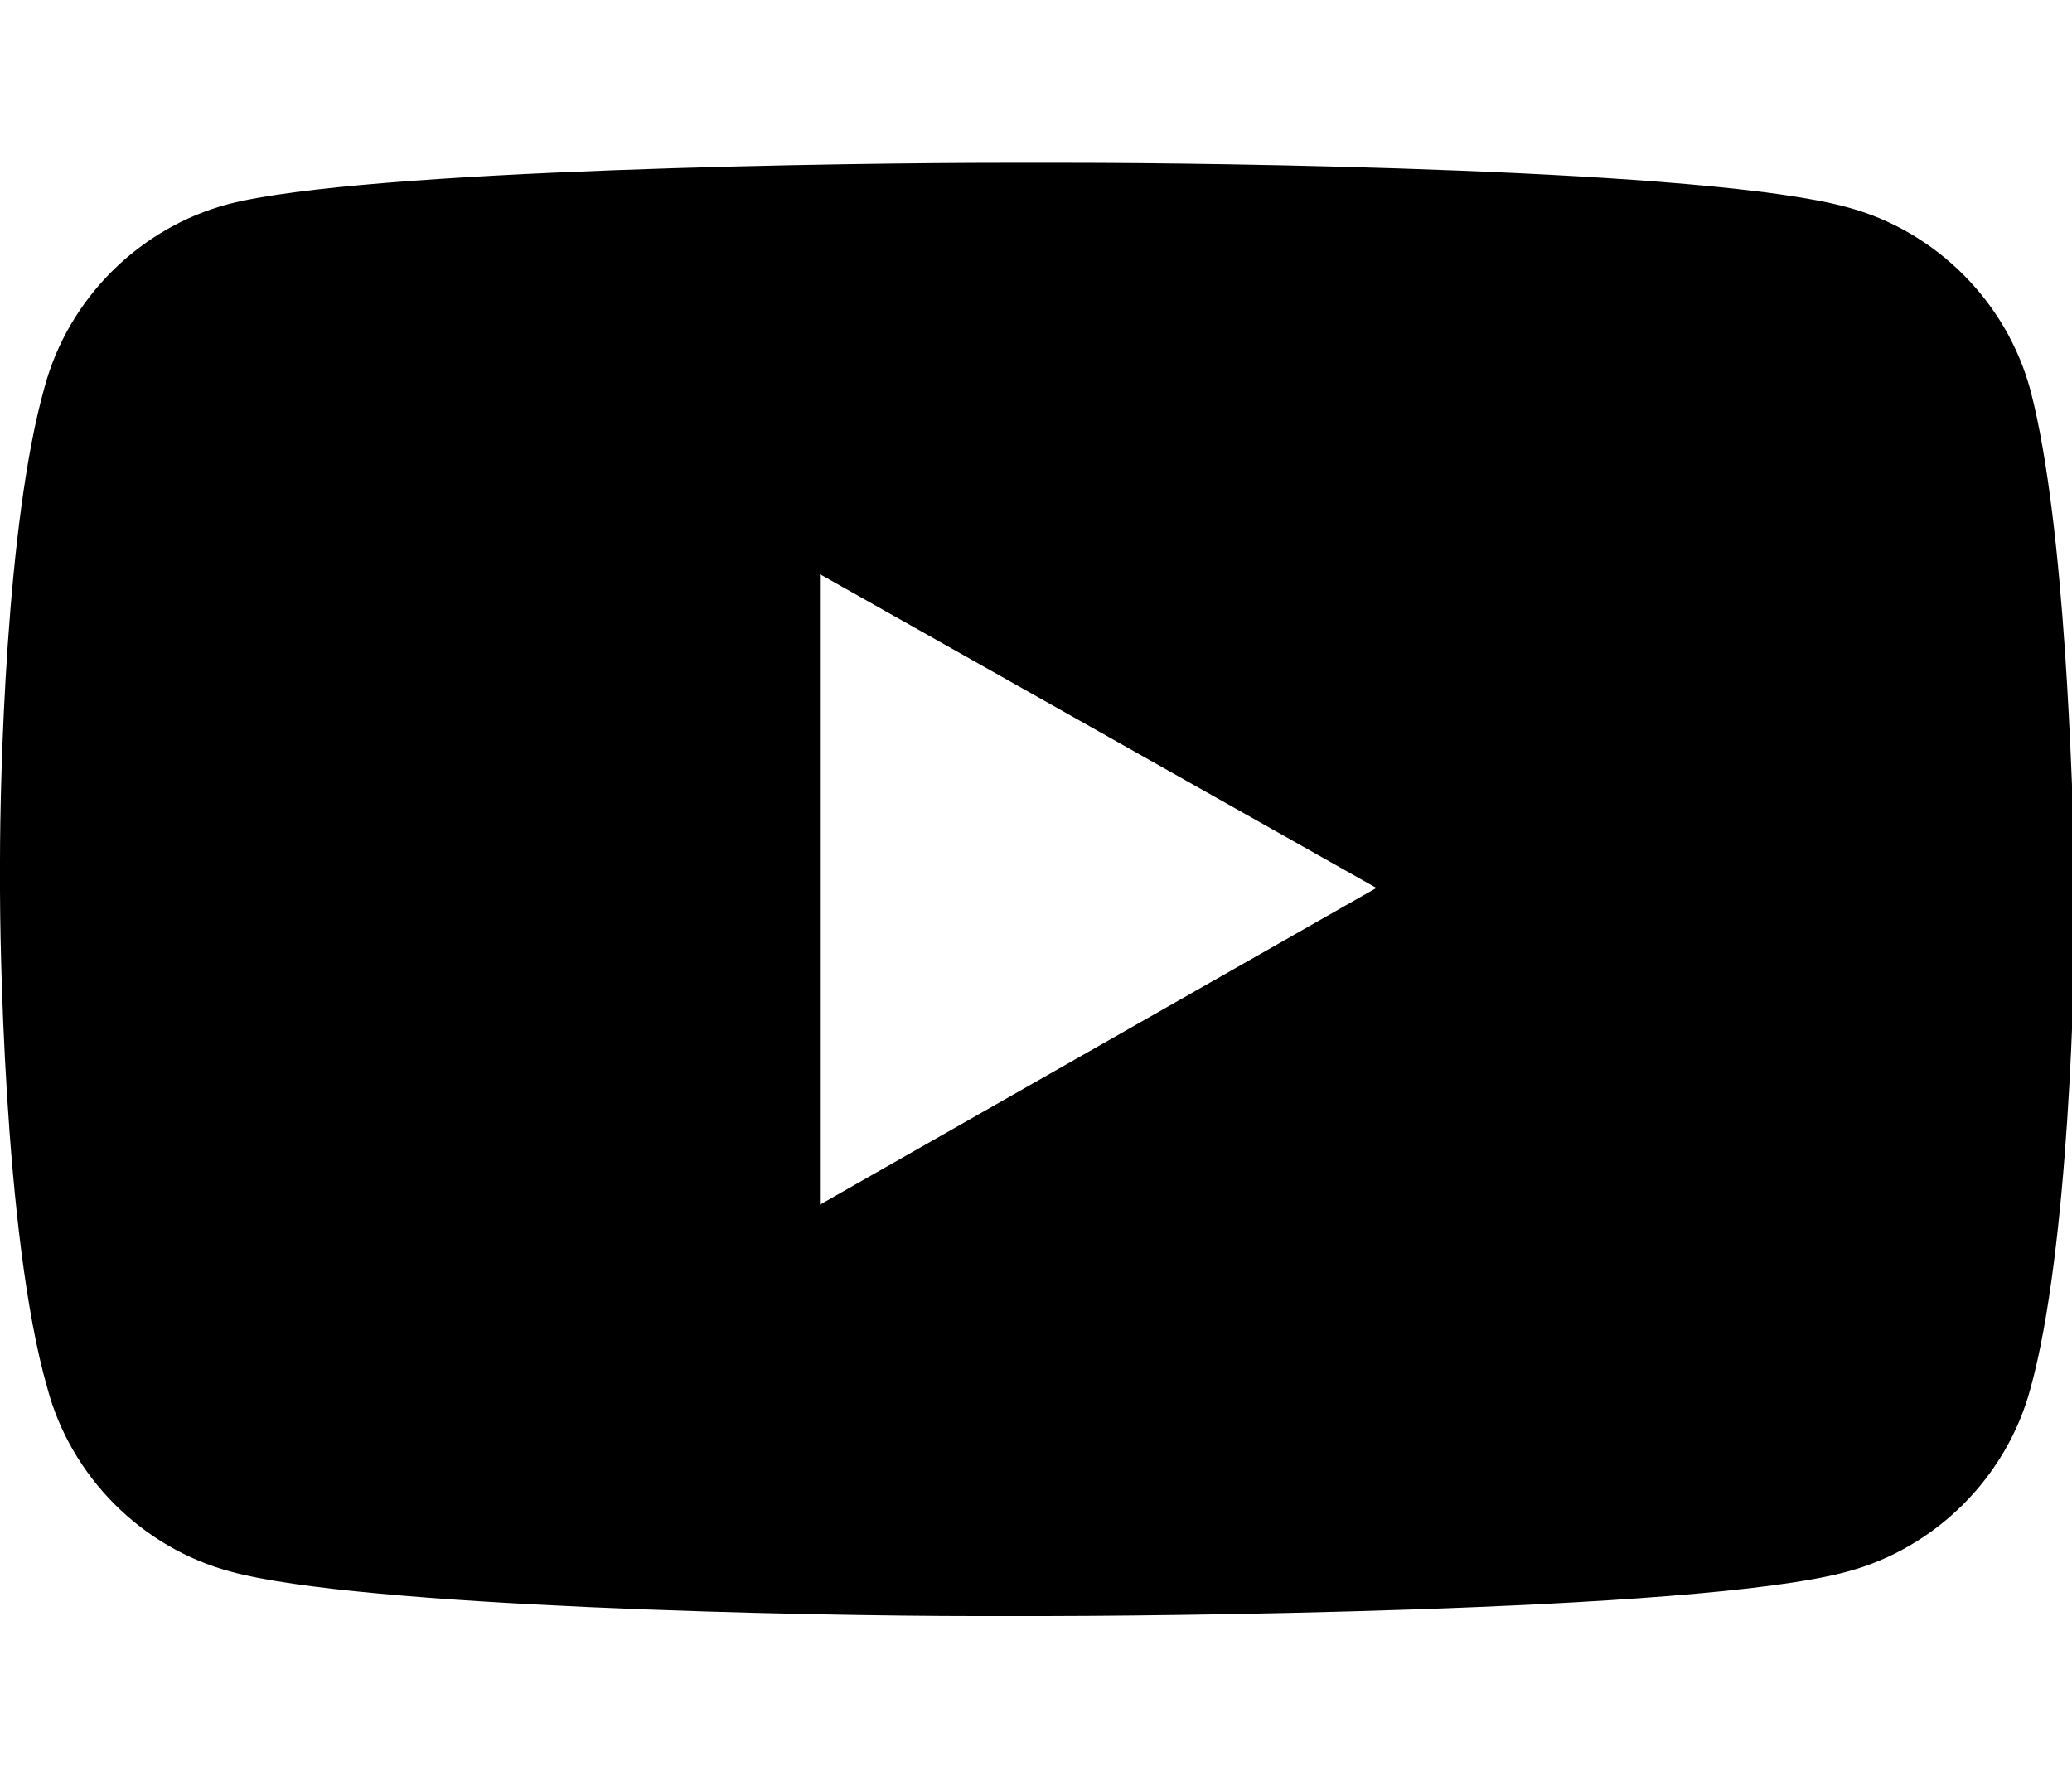 <?xml version="1.0" encoding="utf-8"?>
<!-- Generator: Adobe Illustrator 27.0.1, SVG Export Plug-In . SVG Version: 6.00 Build 0)  -->
<svg version="1.1" id="Vrstva_1" xmlns="http://www.w3.org/2000/svg" xmlns:xlink="http://www.w3.org/1999/xlink" x="0px" y="0px"
	 width="70px" height="60px" viewBox="0 0 70 60" style="enable-background:new 0 0 70 60;" xml:space="preserve">
<g>
	<path d="M33.8,5.5h2.4c4.6,0,21.5,0.2,26.2,1.5c3,0.8,5.4,3.2,6.2,6.2c1.2,4.6,1.4,13.5,1.5,16.1l0,1.3c0,2.3-0.2,11.6-1.5,16.3
		c-0.8,3-3.2,5.4-6.2,6.2c-5.1,1.4-24.8,1.5-27.1,1.5l-2.3,0c-5.6,0-20.8-0.3-25.2-1.5c-3-0.8-5.4-3.2-6.2-6.2
		C0.1,41.7,0,31.3,0,30.1l0-1c0-2.8,0.2-11.4,1.5-16c0.8-3,3.2-5.4,6.2-6.2C12.3,5.7,29.2,5.5,33.8,5.5L33.8,5.5z M27.7,19.4v21.3
		L46.5,30L27.7,19.4z M27.7,19.4"/>
</g>
</svg>
